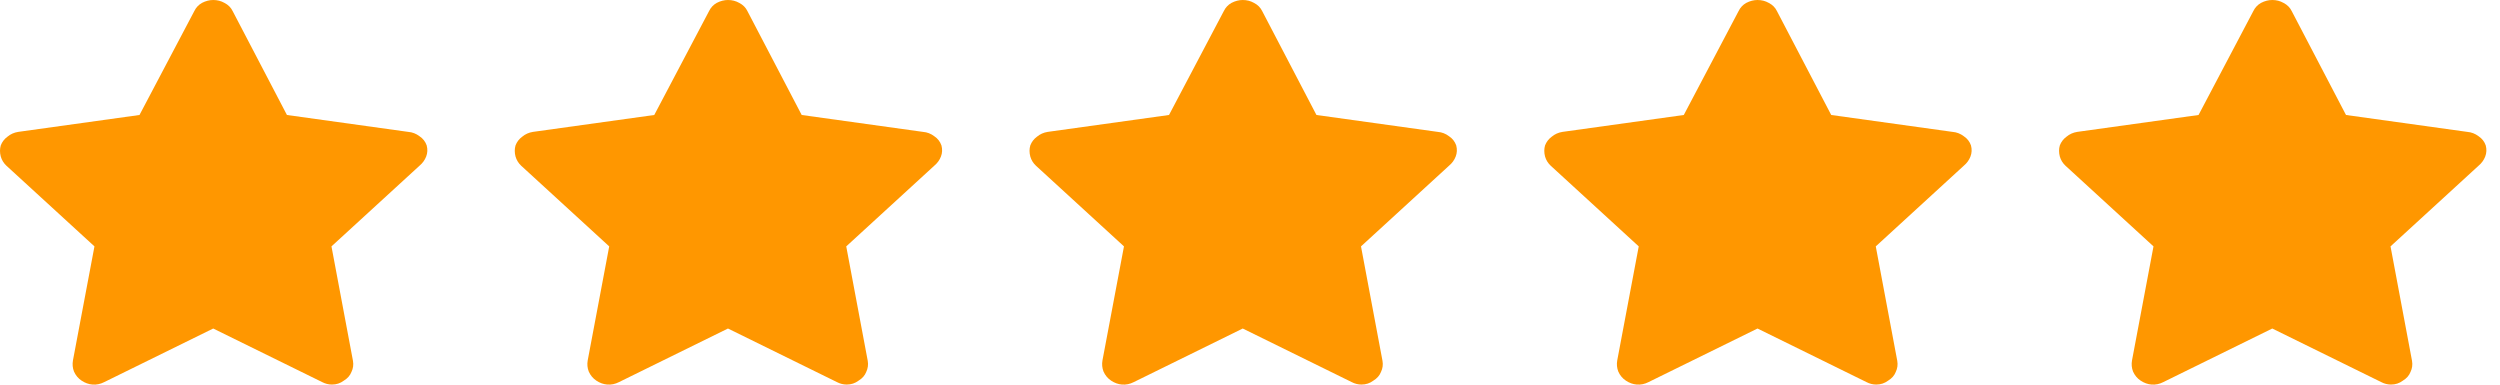 <svg width="143" height="22" viewBox="0 0 143 22" fill="none" xmlns="http://www.w3.org/2000/svg">
<path d="M24.407 8.318C24.465 8.539 24.456 8.751 24.378 8.953C24.299 9.156 24.172 9.331 23.997 9.478L18.96 14.093L20.19 20.642C20.229 20.863 20.2 21.075 20.102 21.278C20.024 21.48 19.878 21.646 19.663 21.775C19.468 21.922 19.243 21.996 18.99 21.996C18.794 21.996 18.609 21.95 18.433 21.858L12.196 18.791L5.959 21.858C5.744 21.968 5.52 22.015 5.285 21.996C5.071 21.978 4.866 21.904 4.671 21.775C4.475 21.646 4.329 21.471 4.231 21.25C4.153 21.047 4.134 20.835 4.173 20.614L5.403 14.093L0.366 9.478C0.21 9.331 0.102 9.156 0.044 8.953C-0.015 8.732 -0.015 8.52 0.044 8.318C0.122 8.115 0.249 7.949 0.425 7.82C0.6 7.673 0.805 7.581 1.04 7.544L7.979 6.577L11.113 0.636C11.21 0.433 11.357 0.276 11.552 0.166C11.767 0.055 11.981 0 12.196 0C12.43 0 12.645 0.055 12.84 0.166C13.055 0.276 13.211 0.433 13.309 0.636L16.413 6.577L23.353 7.544C23.587 7.562 23.802 7.645 23.997 7.793C24.192 7.922 24.329 8.097 24.407 8.318Z" fill="#FF9700"/>
<path d="M53.851 8.318C53.91 8.539 53.9 8.751 53.822 8.953C53.744 9.156 53.617 9.331 53.441 9.478L48.405 14.093L49.635 20.642C49.673 20.863 49.644 21.075 49.547 21.278C49.468 21.48 49.322 21.646 49.107 21.775C48.912 21.922 48.688 21.996 48.434 21.996C48.239 21.996 48.053 21.95 47.877 21.858L41.64 18.791L35.403 21.858C35.188 21.968 34.964 22.015 34.73 21.996C34.515 21.978 34.31 21.904 34.115 21.775C33.92 21.646 33.773 21.471 33.676 21.25C33.597 21.047 33.578 20.835 33.617 20.614L34.847 14.093L29.81 9.478C29.654 9.331 29.547 9.156 29.488 8.953C29.43 8.732 29.43 8.52 29.488 8.318C29.566 8.115 29.693 7.949 29.869 7.82C30.045 7.673 30.25 7.581 30.484 7.544L37.424 6.577L40.557 0.636C40.655 0.433 40.801 0.276 40.996 0.166C41.211 0.055 41.426 0 41.64 0C41.875 0 42.089 0.055 42.285 0.166C42.499 0.276 42.656 0.433 42.753 0.636L45.857 6.577L52.797 7.544C53.031 7.562 53.246 7.645 53.441 7.793C53.636 7.922 53.773 8.097 53.851 8.318Z" fill="#FF9700"/>
<path d="M83.296 8.318C83.354 8.539 83.344 8.751 83.266 8.953C83.188 9.156 83.061 9.331 82.885 9.478L77.849 14.093L79.079 20.642C79.118 20.863 79.089 21.075 78.991 21.278C78.913 21.48 78.766 21.646 78.552 21.775C78.356 21.922 78.132 21.996 77.878 21.996C77.683 21.996 77.498 21.95 77.322 21.858L71.085 18.791L64.848 21.858C64.633 21.968 64.408 22.015 64.174 21.996C63.959 21.978 63.754 21.904 63.559 21.775C63.364 21.646 63.218 21.471 63.12 21.25C63.042 21.047 63.022 20.835 63.061 20.614L64.291 14.093L59.255 9.478C59.099 9.331 58.991 9.156 58.933 8.953C58.874 8.732 58.874 8.52 58.933 8.318C59.011 8.115 59.138 7.949 59.313 7.82C59.489 7.673 59.694 7.581 59.928 7.544L66.868 6.577L70.001 0.636C70.099 0.433 70.245 0.276 70.441 0.166C70.655 0.055 70.87 0 71.085 0C71.319 0 71.534 0.055 71.729 0.166C71.944 0.276 72.1 0.433 72.198 0.636L75.301 6.577L82.241 7.544C82.476 7.562 82.69 7.645 82.885 7.793C83.081 7.922 83.217 8.097 83.296 8.318Z" fill="#FF9700"/>
<path d="M112.74 8.318C112.799 8.539 112.789 8.751 112.711 8.953C112.633 9.156 112.506 9.331 112.33 9.478L107.294 14.093L108.524 20.642C108.563 20.863 108.533 21.075 108.436 21.278C108.358 21.48 108.211 21.646 107.997 21.775C107.801 21.922 107.577 21.996 107.323 21.996C107.128 21.996 106.942 21.95 106.767 21.858L100.53 18.791L94.292 21.858C94.078 21.968 93.853 22.015 93.619 21.996C93.404 21.978 93.199 21.904 93.004 21.775C92.809 21.646 92.662 21.471 92.565 21.25C92.487 21.047 92.467 20.835 92.506 20.614L93.736 14.093L88.7 9.478C88.543 9.331 88.436 9.156 88.377 8.953C88.319 8.732 88.319 8.52 88.377 8.318C88.456 8.115 88.582 7.949 88.758 7.82C88.934 7.673 89.139 7.581 89.373 7.544L96.313 6.577L99.446 0.636C99.544 0.433 99.69 0.276 99.885 0.166C100.1 0.055 100.315 0 100.53 0C100.764 0 100.979 0.055 101.174 0.166C101.389 0.276 101.545 0.433 101.642 0.636L104.746 6.577L111.686 7.544C111.92 7.562 112.135 7.645 112.33 7.793C112.526 7.922 112.662 8.097 112.74 8.318Z" fill="#FF9700"/>
<path d="M142.185 8.318C142.243 8.539 142.233 8.751 142.155 8.953C142.077 9.156 141.95 9.331 141.775 9.478L136.738 14.093L137.968 20.642C138.007 20.863 137.978 21.075 137.88 21.278C137.802 21.48 137.656 21.646 137.441 21.775C137.246 21.922 137.021 21.996 136.767 21.996C136.572 21.996 136.387 21.95 136.211 21.858L129.974 18.791L123.737 21.858C123.522 21.968 123.298 22.015 123.063 21.996C122.849 21.978 122.644 21.904 122.448 21.775C122.253 21.646 122.107 21.471 122.009 21.25C121.931 21.047 121.912 20.835 121.951 20.614L123.18 14.093L118.144 9.478C117.988 9.331 117.88 9.156 117.822 8.953C117.763 8.732 117.763 8.52 117.822 8.318C117.9 8.115 118.027 7.949 118.202 7.82C118.378 7.673 118.583 7.581 118.817 7.544L125.757 6.577L128.89 0.636C128.988 0.433 129.134 0.276 129.33 0.166C129.544 0.055 129.759 0 129.974 0C130.208 0 130.423 0.055 130.618 0.166C130.833 0.276 130.989 0.433 131.087 0.636L134.191 6.577L141.13 7.544C141.365 7.562 141.579 7.645 141.775 7.793C141.97 7.922 142.107 8.097 142.185 8.318Z" fill="#FF9700"/>
</svg>
